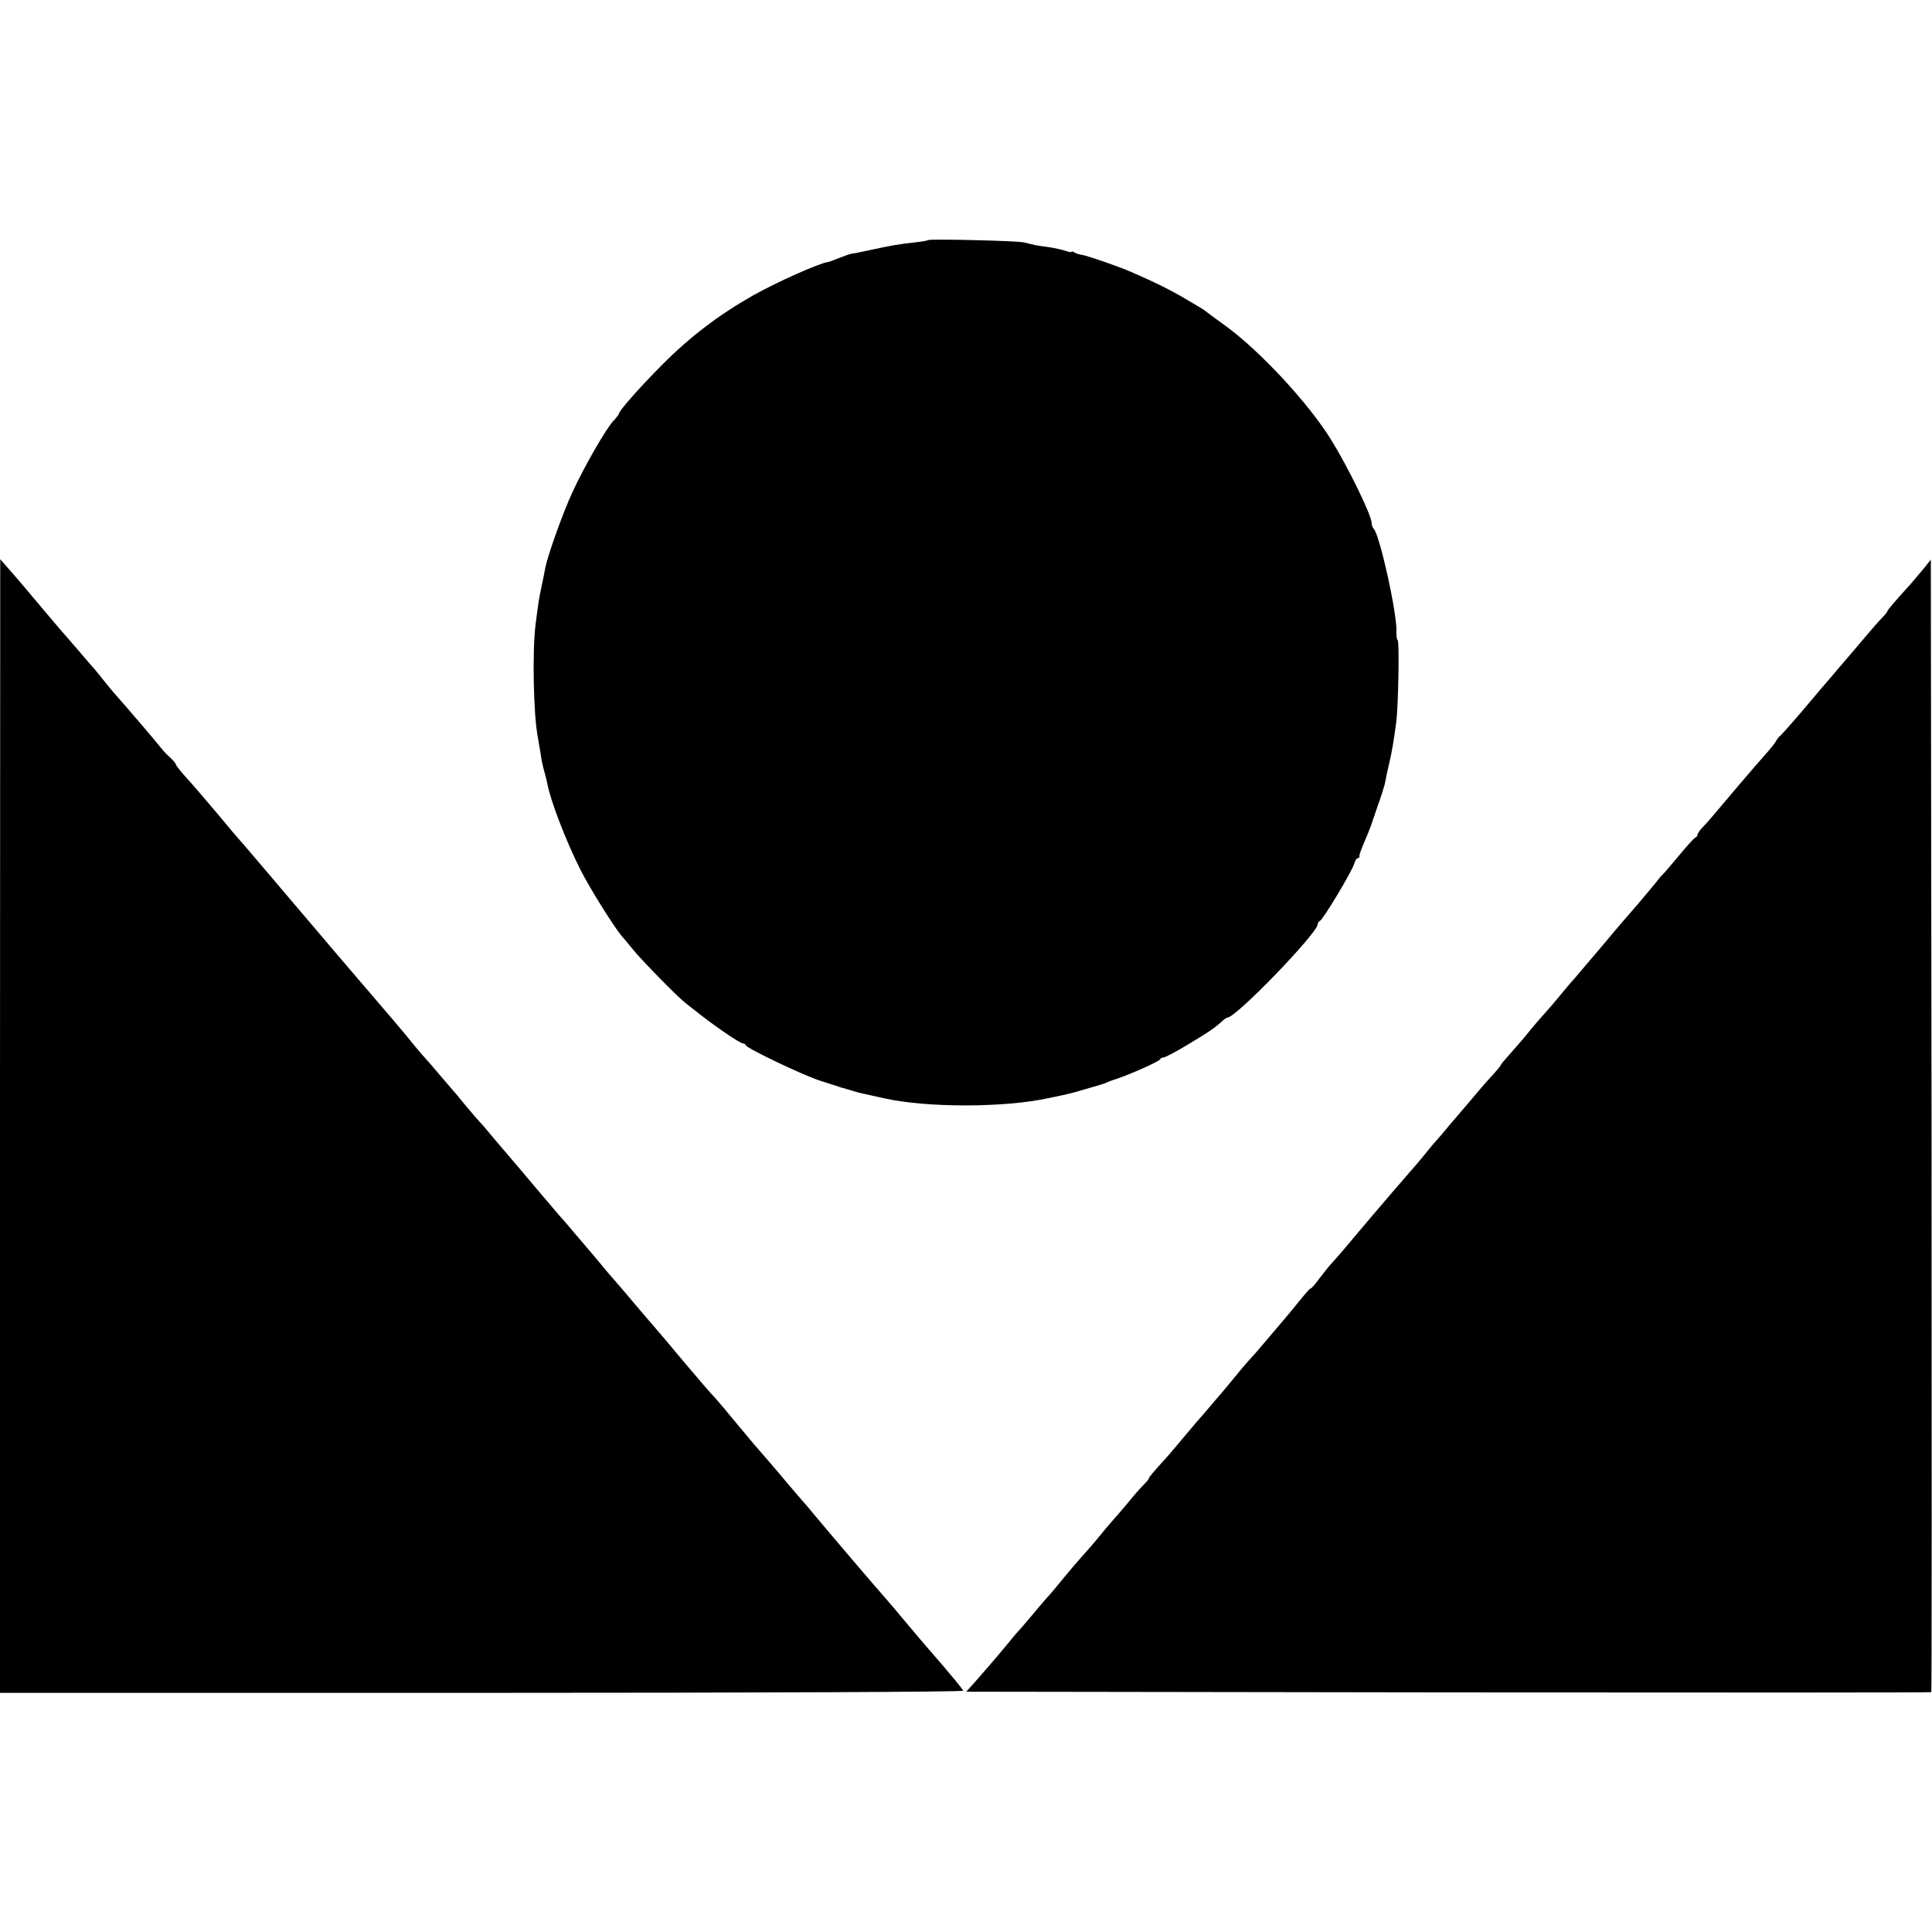 <?xml version="1.0" standalone="no"?>
<!DOCTYPE svg PUBLIC "-//W3C//DTD SVG 20010904//EN"
 "http://www.w3.org/TR/2001/REC-SVG-20010904/DTD/svg10.dtd">
<svg version="1.0" xmlns="http://www.w3.org/2000/svg"
 width="824pt" height="824pt" viewBox="0 0 824 824"
 preserveAspectRatio="xMidYMid meet">
<g transform="translate(0,824) scale(0.1,-0.1)"
fill="#000000" stroke="none">
<path d="M3959 7216 c-2 -2 -29 -7 -59 -10 -71 -8 -99 -13 -187 -32 -40 -9
-76 -16 -80 -16 -5 0 -28 -8 -53 -18 -25 -10 -47 -18 -50 -18 -35 -4 -217 -85
-320 -143 -144 -82 -267 -175 -385 -294 -93 -93 -185 -197 -185 -209 0 -3 -10
-16 -23 -30 -33 -35 -125 -196 -175 -304 -41 -88 -105 -268 -116 -322 -2 -14
-10 -50 -16 -80 -12 -57 -13 -64 -26 -165 -14 -113 -9 -386 10 -480 2 -11 7
-40 11 -65 3 -25 10 -58 15 -75 5 -16 11 -41 14 -55 12 -70 79 -246 142 -370
40 -80 150 -255 179 -286 5 -6 26 -30 45 -54 36 -45 192 -204 226 -230 11 -8
40 -31 64 -50 68 -53 167 -120 178 -120 6 0 12 -4 14 -9 5 -13 245 -128 318
-151 36 -11 71 -23 78 -25 7 -3 14 -5 17 -5 3 -1 19 -6 37 -11 31 -10 46 -13
93 -23 11 -2 31 -7 45 -10 182 -41 514 -41 705 1 82 17 94 20 155 38 76 22 73
21 90 28 8 4 33 13 55 20 64 23 170 71 173 79 2 5 9 8 15 8 6 0 54 25 105 56
89 53 116 72 147 101 8 7 17 13 20 13 37 0 385 361 385 398 0 6 4 12 9 14 13
4 140 216 147 245 4 12 10 23 15 23 5 0 8 3 7 8 -1 6 3 19 34 92 6 14 12 30
14 35 2 6 15 44 29 85 15 41 28 84 31 95 9 46 12 61 18 85 13 55 20 97 31 180
9 68 14 350 6 350 -3 0 -6 17 -5 37 2 81 -71 410 -97 438 -5 5 -9 16 -9 25 0
32 -101 239 -173 355 -97 156 -300 375 -447 483 -47 34 -89 65 -95 70 -5 4
-46 28 -90 54 -74 42 -111 60 -220 108 -53 23 -185 69 -210 73 -11 1 -26 6
-32 10 -7 5 -13 6 -13 3 0 -3 -11 -1 -25 4 -14 5 -46 12 -72 16 -49 6 -67 10
-105 20 -26 7 -403 16 -409 10z"/>
<path d="M0 3438 l0 -2418 2056 0 c1178 0 2054 4 2052 9 -3 8 -53 69 -133 161
-37 42 -82 96 -136 160 -11 14 -42 50 -68 80 -59 67 -235 274 -306 359 -16 20
-34 41 -40 47 -5 6 -30 35 -55 64 -54 65 -124 146 -154 180 -12 14 -55 66 -96
115 -41 50 -80 95 -86 100 -6 6 -60 69 -120 140 -60 72 -113 135 -119 141 -5
6 -30 35 -55 64 -53 63 -116 137 -133 156 -7 7 -24 28 -39 46 -15 18 -39 47
-53 63 -14 17 -40 47 -58 68 -18 21 -41 49 -52 61 -11 12 -39 44 -62 72 -23
27 -51 60 -63 74 -12 14 -38 45 -58 69 -21 25 -44 52 -52 61 -8 9 -37 43 -64
75 -27 33 -54 65 -60 70 -6 6 -31 35 -56 65 -25 30 -49 60 -55 66 -5 6 -30 35
-55 64 -25 30 -56 66 -70 81 -14 15 -38 44 -55 65 -25 32 -137 163 -259 305
-17 20 -51 60 -76 89 -39 46 -165 194 -339 399 -25 30 -51 59 -56 65 -6 6 -50
58 -98 116 -49 58 -108 127 -133 154 -24 27 -44 52 -44 56 0 3 -10 16 -22 27
-13 11 -32 31 -42 44 -23 29 -109 130 -151 178 -16 19 -39 44 -50 57 -11 13
-31 37 -45 55 -14 18 -30 37 -35 43 -6 6 -37 43 -70 81 -33 39 -62 72 -65 75
-3 3 -41 48 -85 100 -86 102 -115 137 -157 184 l-27 31 -1 -2417z"/>
<path d="M8202 5812 c-19 -23 -44 -52 -55 -65 -63 -69 -97 -109 -97 -113 0 -3
-10 -16 -22 -28 -13 -13 -41 -45 -63 -71 -22 -26 -44 -52 -50 -59 -5 -6 -35
-41 -65 -76 -30 -36 -65 -76 -77 -90 -11 -14 -54 -63 -93 -110 -40 -47 -78
-89 -84 -95 -7 -5 -17 -17 -22 -27 -5 -9 -25 -34 -44 -55 -19 -21 -71 -81
-115 -133 -126 -149 -129 -153 -152 -177 -13 -13 -23 -28 -23 -33 0 -4 -4 -10
-9 -12 -5 -1 -37 -37 -71 -78 -34 -41 -65 -77 -69 -80 -4 -3 -16 -17 -27 -32
-12 -15 -43 -52 -70 -84 -71 -83 -76 -87 -116 -135 -20 -24 -46 -55 -58 -69
-12 -14 -40 -47 -63 -74 -23 -28 -51 -60 -62 -72 -11 -13 -33 -39 -50 -60 -16
-20 -45 -53 -63 -73 -18 -20 -43 -49 -55 -64 -23 -29 -41 -50 -94 -110 -18
-20 -33 -38 -33 -41 0 -2 -15 -20 -32 -39 -18 -19 -49 -54 -68 -77 -19 -23
-42 -50 -50 -59 -8 -9 -37 -44 -65 -76 -27 -33 -55 -66 -62 -73 -7 -7 -29 -34
-50 -60 -21 -26 -41 -49 -44 -52 -6 -6 -171 -198 -244 -285 -58 -70 -96 -113
-111 -129 -6 -6 -27 -33 -47 -59 -20 -27 -37 -46 -37 -42 0 3 -21 -20 -46 -51
-57 -70 -59 -72 -174 -207 -8 -10 -26 -30 -40 -45 -14 -15 -41 -47 -61 -72
-20 -25 -47 -56 -58 -70 -12 -14 -37 -42 -54 -63 -18 -21 -41 -48 -52 -60 -11
-13 -38 -45 -60 -71 -22 -27 -49 -58 -60 -71 -71 -79 -85 -95 -85 -100 0 -3
-10 -16 -23 -28 -12 -12 -43 -47 -67 -77 -25 -30 -52 -61 -60 -70 -8 -9 -31
-35 -50 -59 -19 -23 -44 -53 -55 -65 -60 -67 -84 -96 -125 -146 -25 -30 -47
-57 -51 -60 -3 -3 -32 -36 -64 -75 -32 -38 -61 -72 -65 -75 -3 -3 -25 -30 -50
-60 -25 -30 -57 -68 -72 -85 -14 -16 -42 -48 -61 -70 l-36 -40 2056 -3 c1131
-1 2058 -1 2060 1 2 2 2 1090 1 2417 l-3 2413 -33 -41z"/>
</g>
</svg>
